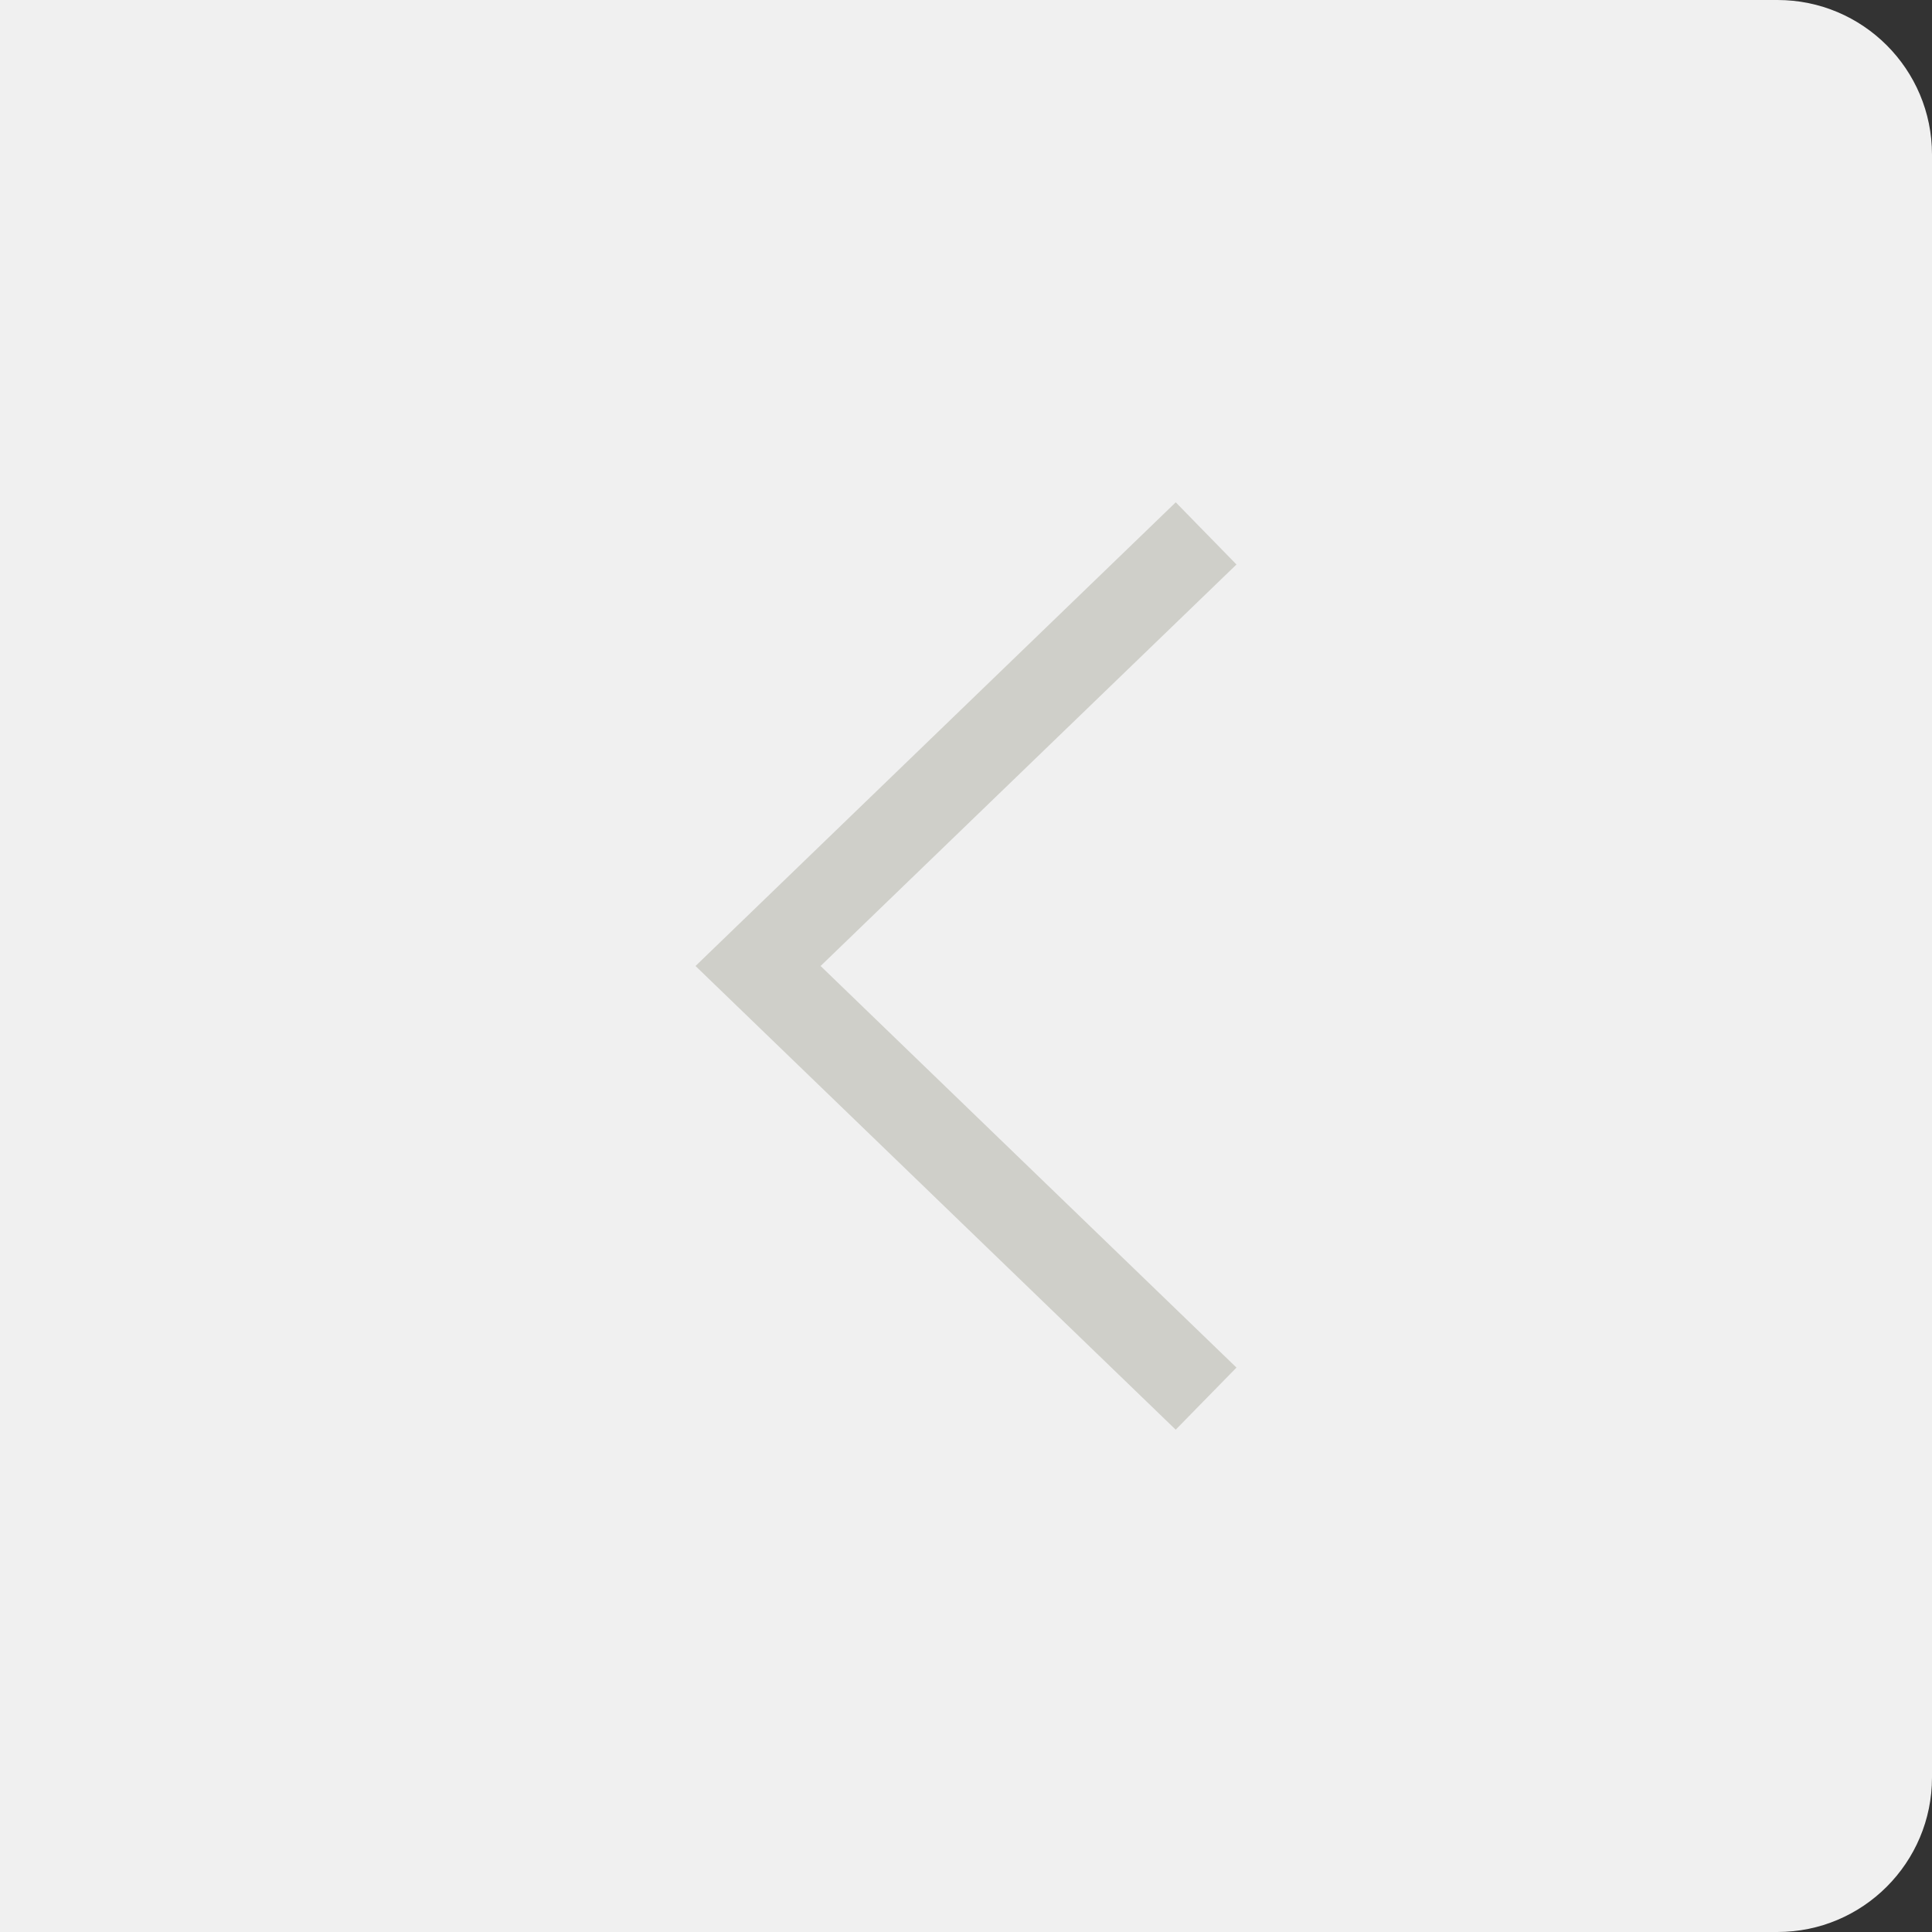 <?xml version="1.0" encoding="UTF-8"?>
<svg width="50px" height="50px" viewBox="0 0 50 50" version="1.1" xmlns="http://www.w3.org/2000/svg" xmlns:xlink="http://www.w3.org/1999/xlink">
    <rect x="0" y="0" width="50" height="50" fill="#333333" stroke="none"/>
    <!-- Generator: Sketch 48.2 (47327) - http://www.bohemiancoding.com/sketch -->
    <title>Arrow Left</title>
    <desc>Created with Sketch.</desc>
    <defs></defs>
    <g id="1-1-Homepage" stroke="none" stroke-width="1" fill="none" fill-rule="evenodd" transform="translate(0, -3943)">
        <g id="Group-3" transform="translate(0, 3718)">
            <g id="Arrow-Left" transform="translate(25, 250) rotate(-180) translate(-25, -250) translate(0, 225)">
                <path d="M4,0 L50,0 L50,50 L4,50 C1.791,50 2.705415e-16,48.209 0,46 L0,4 C-2.705415e-16,1.791 1.791,4.05812251e-16 4,0 Z" id="BG" fill="#F0F0F0"></path>
                <polygon fill="#CFCFC9" fill-rule="nonzero" points="19.573 13 18 14.607 28.763 25 18 35.391 19.572 37 32 25"></polygon>
            </g>
        </g>
    </g>
</svg>